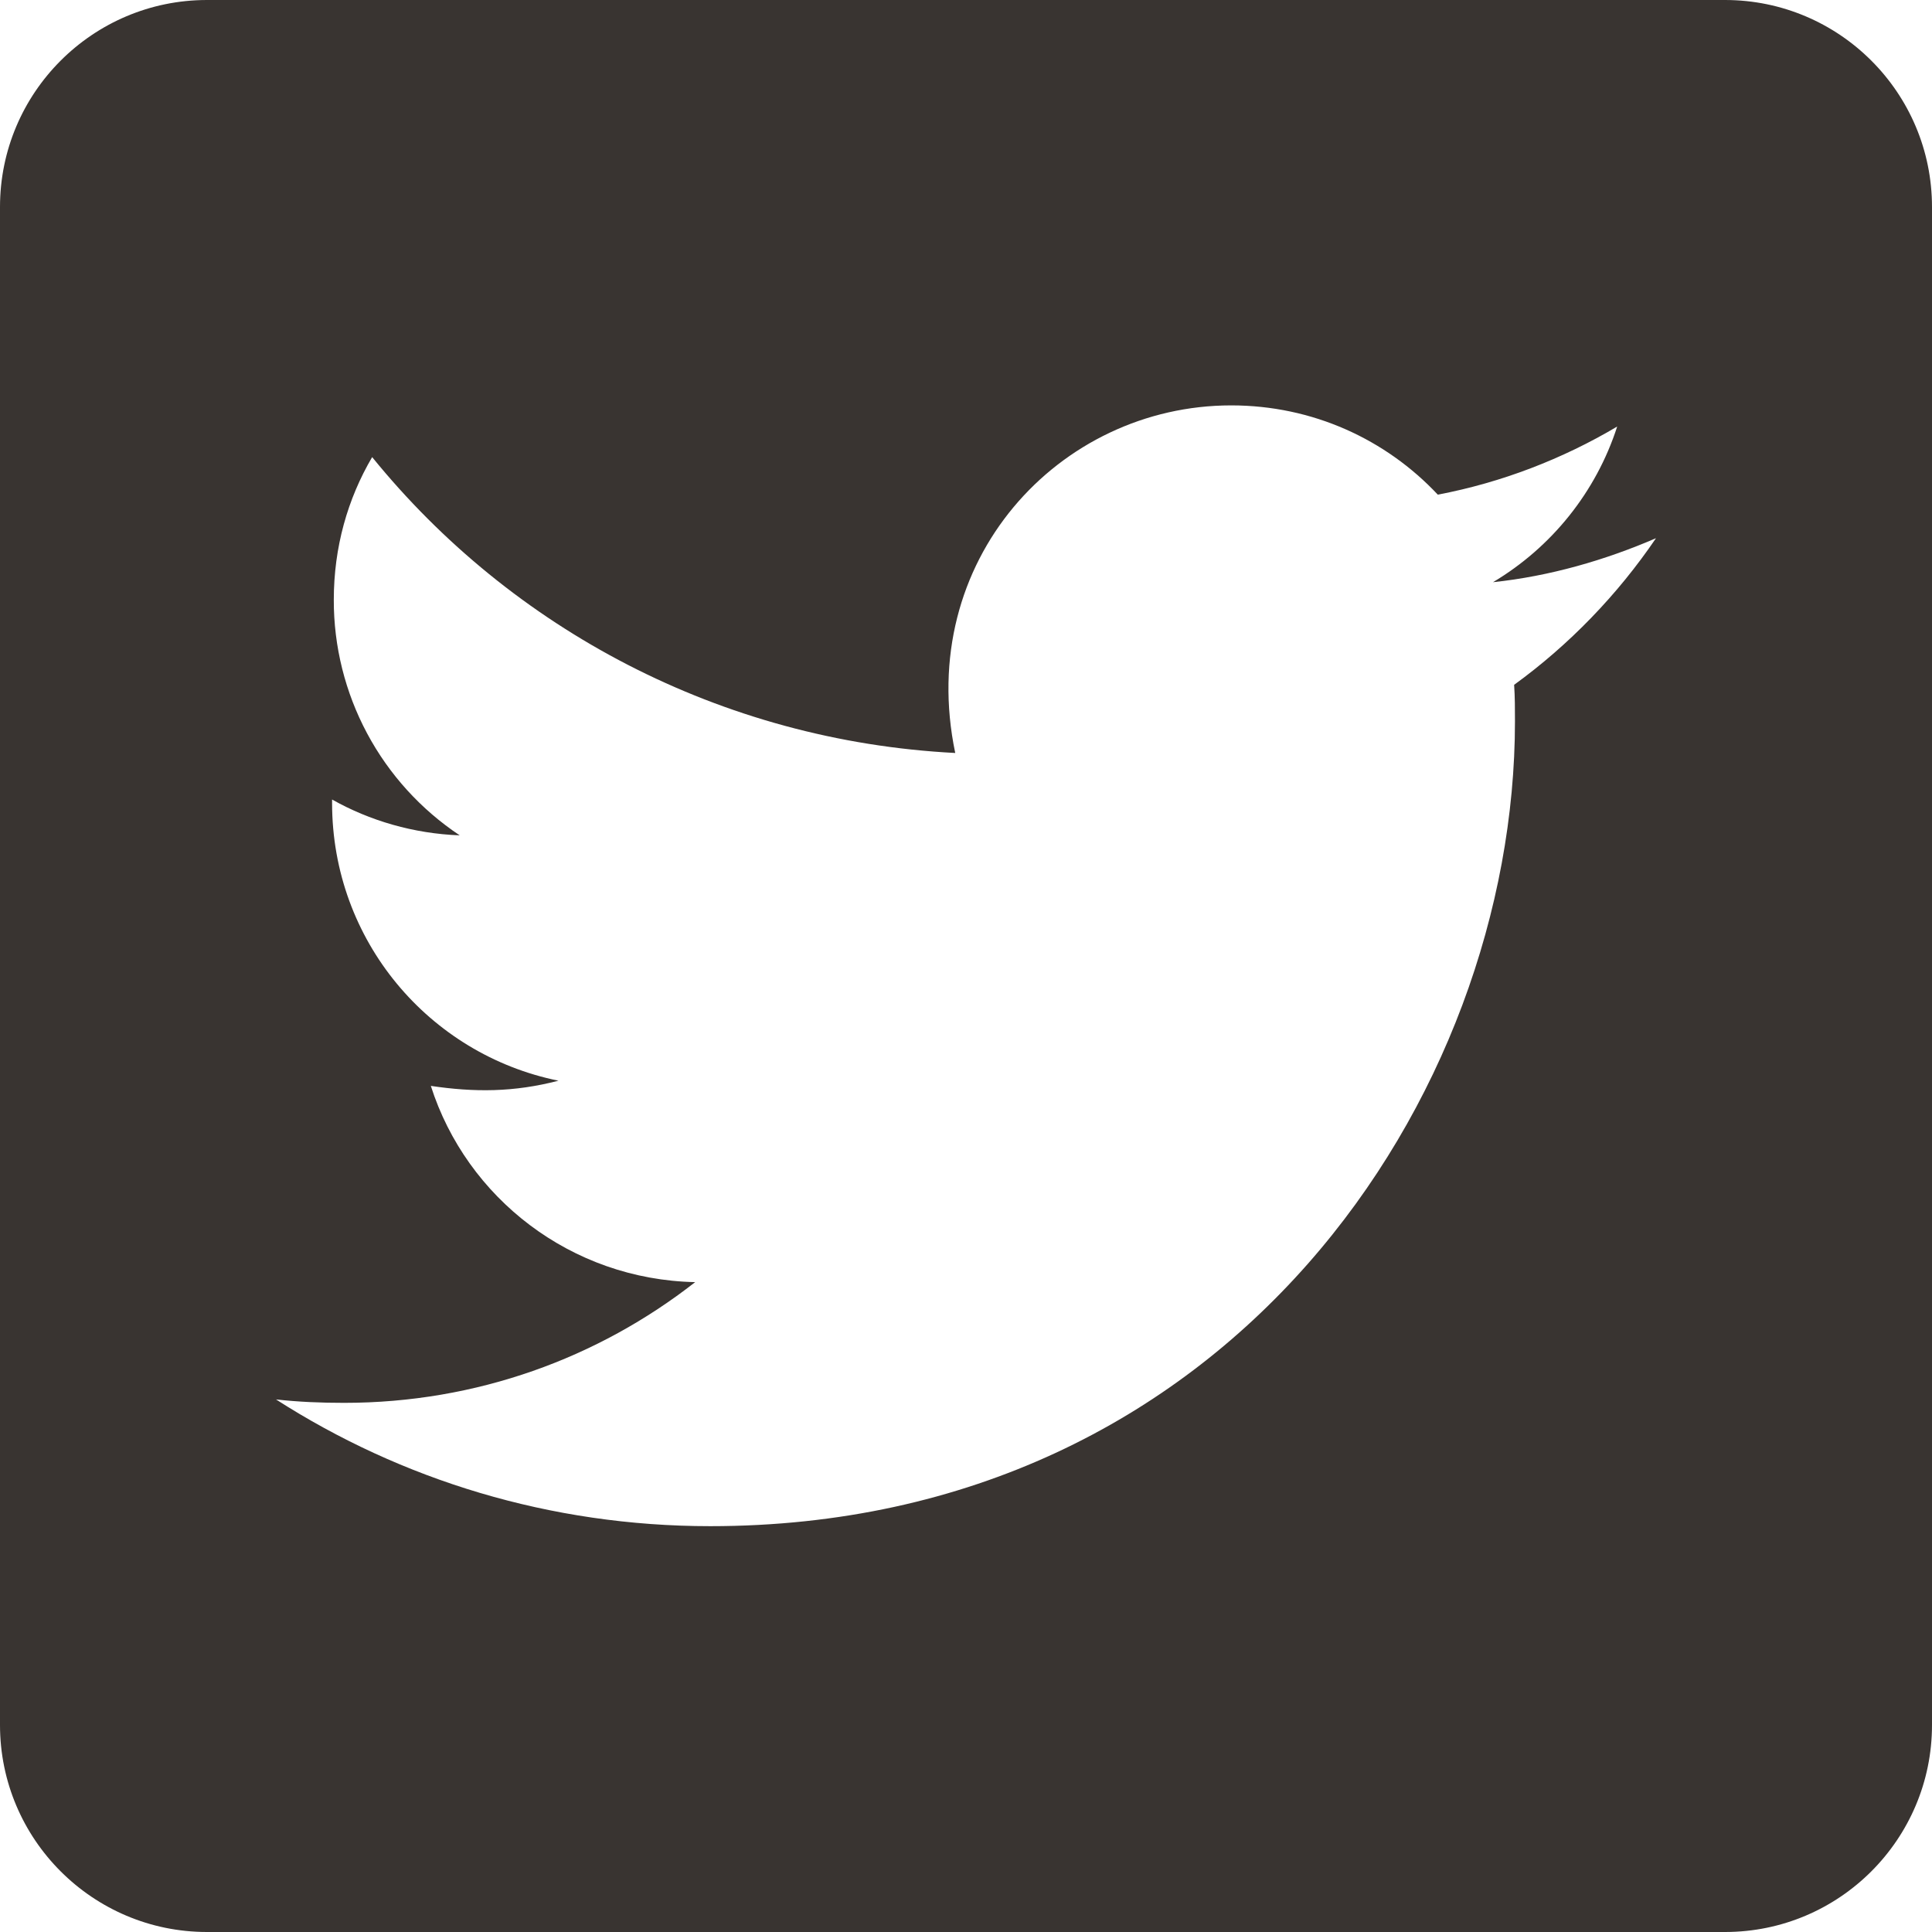 <svg width="35" height="35" viewBox="0 0 35 35" fill="none" xmlns="http://www.w3.org/2000/svg">
<path d="M31.25 0H3.75C1.68 0 0 1.68 0 3.75V31.25C0 33.32 1.68 35 3.75 35H31.25C33.32 35 35 33.32 35 31.25V3.75C35 1.68 33.32 0 31.25 0ZM27.43 12.406C27.445 12.625 27.445 12.852 27.445 13.07C27.445 19.844 22.289 27.648 12.867 27.648C9.961 27.648 7.266 26.805 5 25.352C5.414 25.398 5.812 25.414 6.234 25.414C8.633 25.414 10.836 24.602 12.594 23.227C10.344 23.18 8.453 21.703 7.805 19.672C8.594 19.789 9.305 19.789 10.117 19.578C7.773 19.102 6.016 17.039 6.016 14.547V14.484C6.695 14.867 7.492 15.102 8.328 15.133C7.625 14.665 7.049 14.031 6.651 13.287C6.253 12.543 6.045 11.711 6.047 10.867C6.047 9.914 6.297 9.039 6.742 8.281C9.266 11.391 13.055 13.422 17.305 13.641C16.578 10.164 19.18 7.344 22.305 7.344C23.781 7.344 25.109 7.961 26.047 8.961C27.203 8.742 28.312 8.312 29.297 7.727C28.914 8.914 28.109 9.914 27.047 10.547C28.078 10.438 29.078 10.148 30 9.75C29.305 10.773 28.43 11.68 27.43 12.406Z" fill="#393431"/>
</svg>
